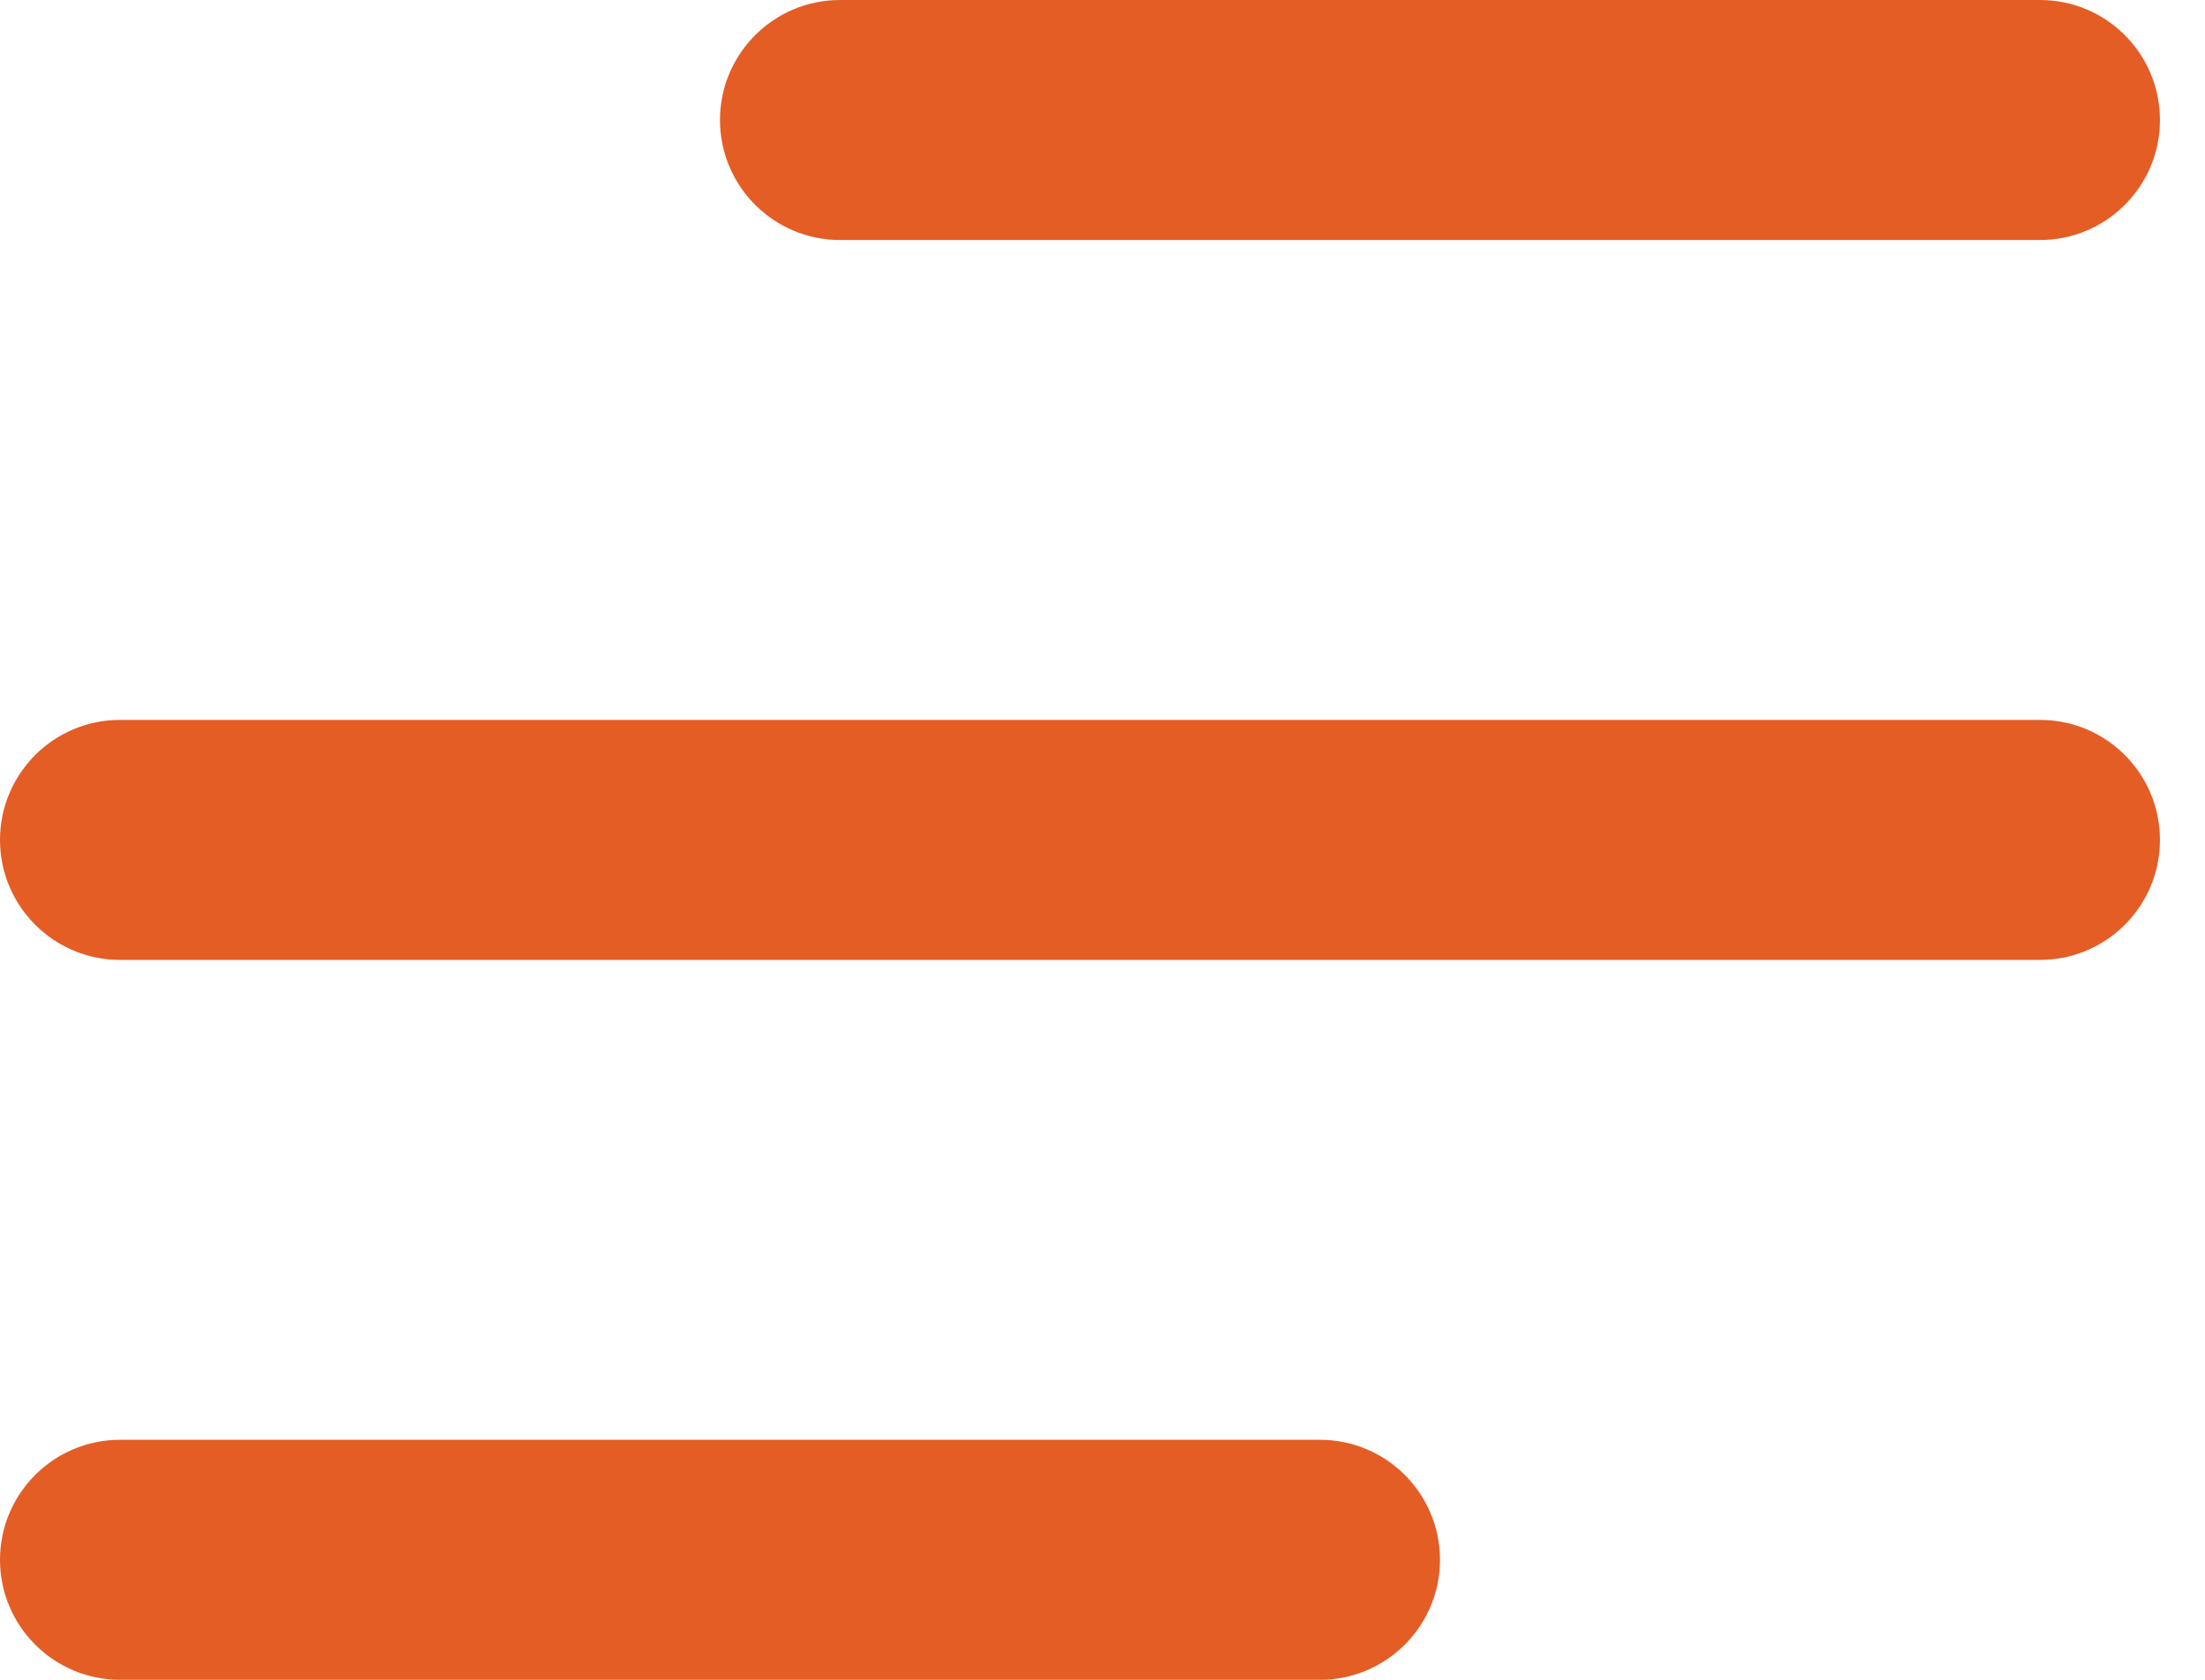 <svg width="21" height="16" viewBox="0 0 21 16" fill="none" xmlns="http://www.w3.org/2000/svg">
<path fill-rule="evenodd" clip-rule="evenodd" d="M6.857 1.143C6.857 0.512 7.369 0 8 0H19.429C20.06 0 20.571 0.512 20.571 1.143C20.571 1.774 20.06 2.286 19.429 2.286H8C7.369 2.286 6.857 1.774 6.857 1.143ZM0 8C0 7.369 0.512 6.857 1.143 6.857H19.429C20.06 6.857 20.571 7.369 20.571 8C20.571 8.631 20.06 9.143 19.429 9.143H1.143C0.512 9.143 0 8.631 0 8ZM0 14.857C0 14.226 0.512 13.714 1.143 13.714H12.571C13.203 13.714 13.714 14.226 13.714 14.857C13.714 15.488 13.203 16 12.571 16H1.143C0.512 16 0 15.488 0 14.857Z" fill="#E45D25"/>
</svg>
